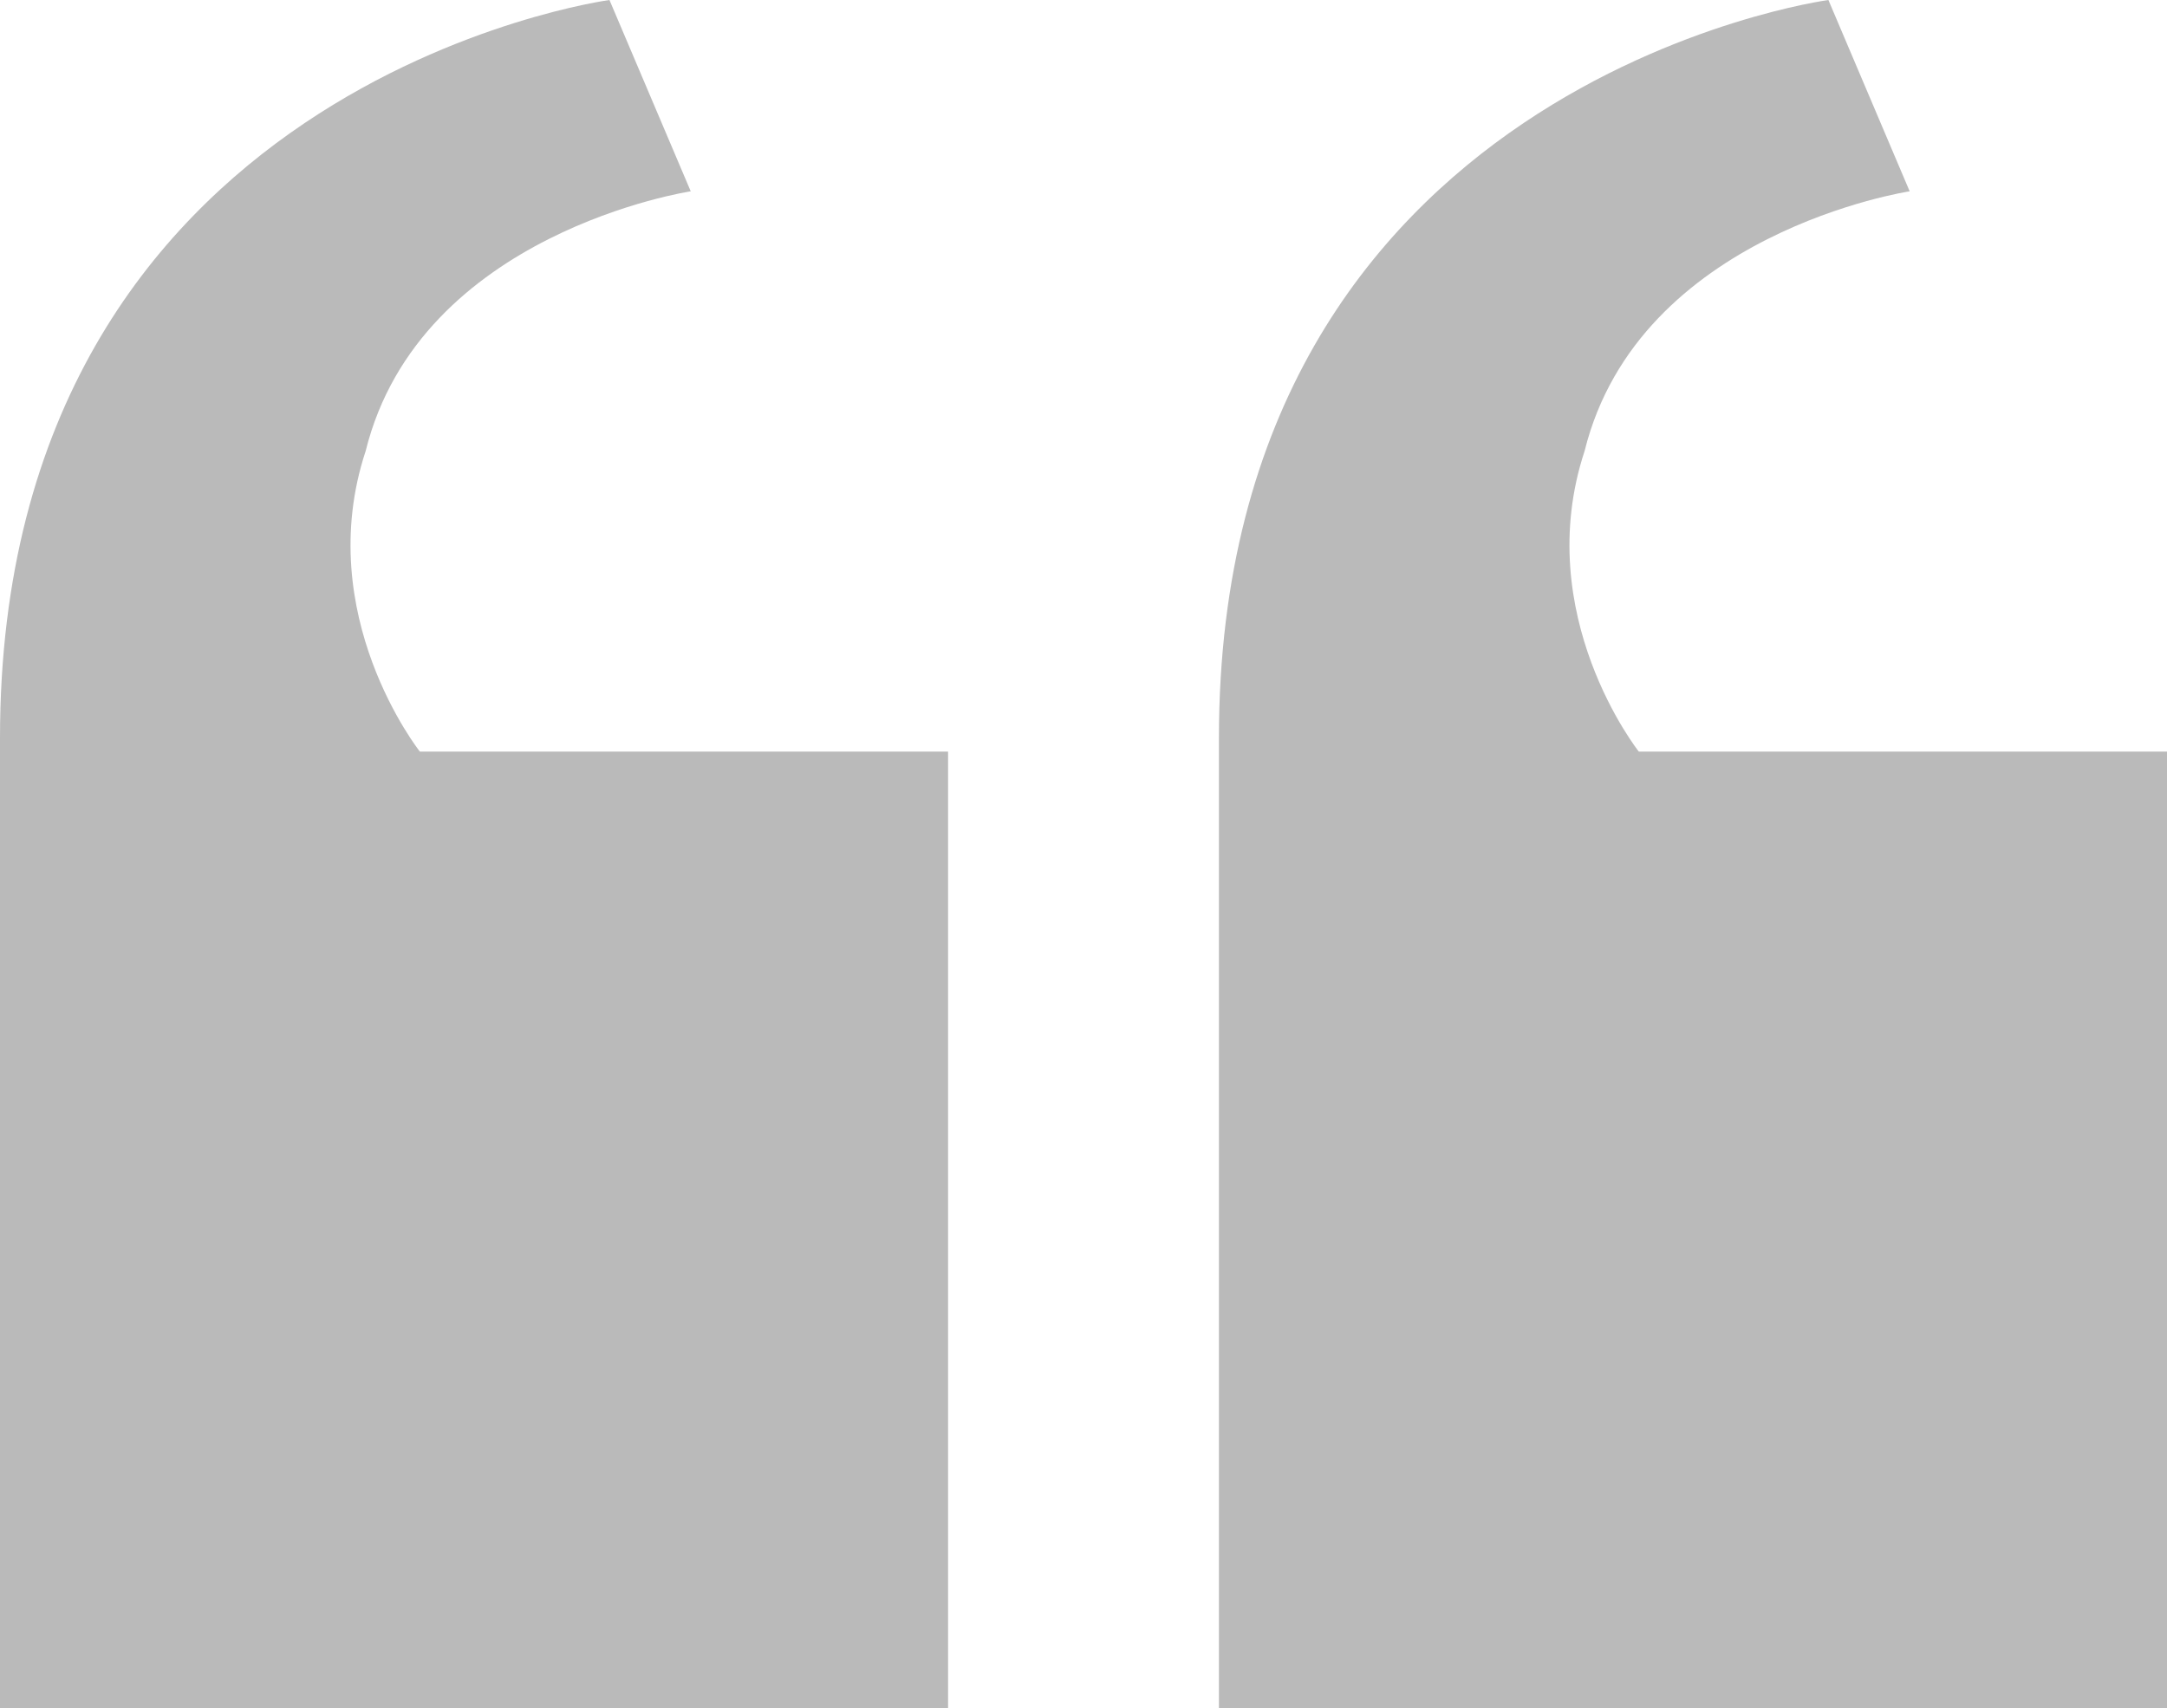 <svg width="52" height="41" viewBox="0 0 52 41" fill="none" xmlns="http://www.w3.org/2000/svg">
<path d="M22.75 18.04V41H0V17.712C0 1.968 14.625 3.57628e-07 14.625 3.57628e-07L16.575 4.592C16.575 4.592 10.075 5.576 8.775 10.824C7.475 14.76 10.075 18.04 10.075 18.04H22.75ZM52 18.04V41H29.25V17.712C29.25 1.968 43.875 3.57628e-07 43.875 3.57628e-07L45.825 4.592C45.825 4.592 39.325 5.576 38.025 10.824C36.725 14.76 39.325 18.04 39.325 18.04H52Z" fill="#BABABA"/>
</svg>
